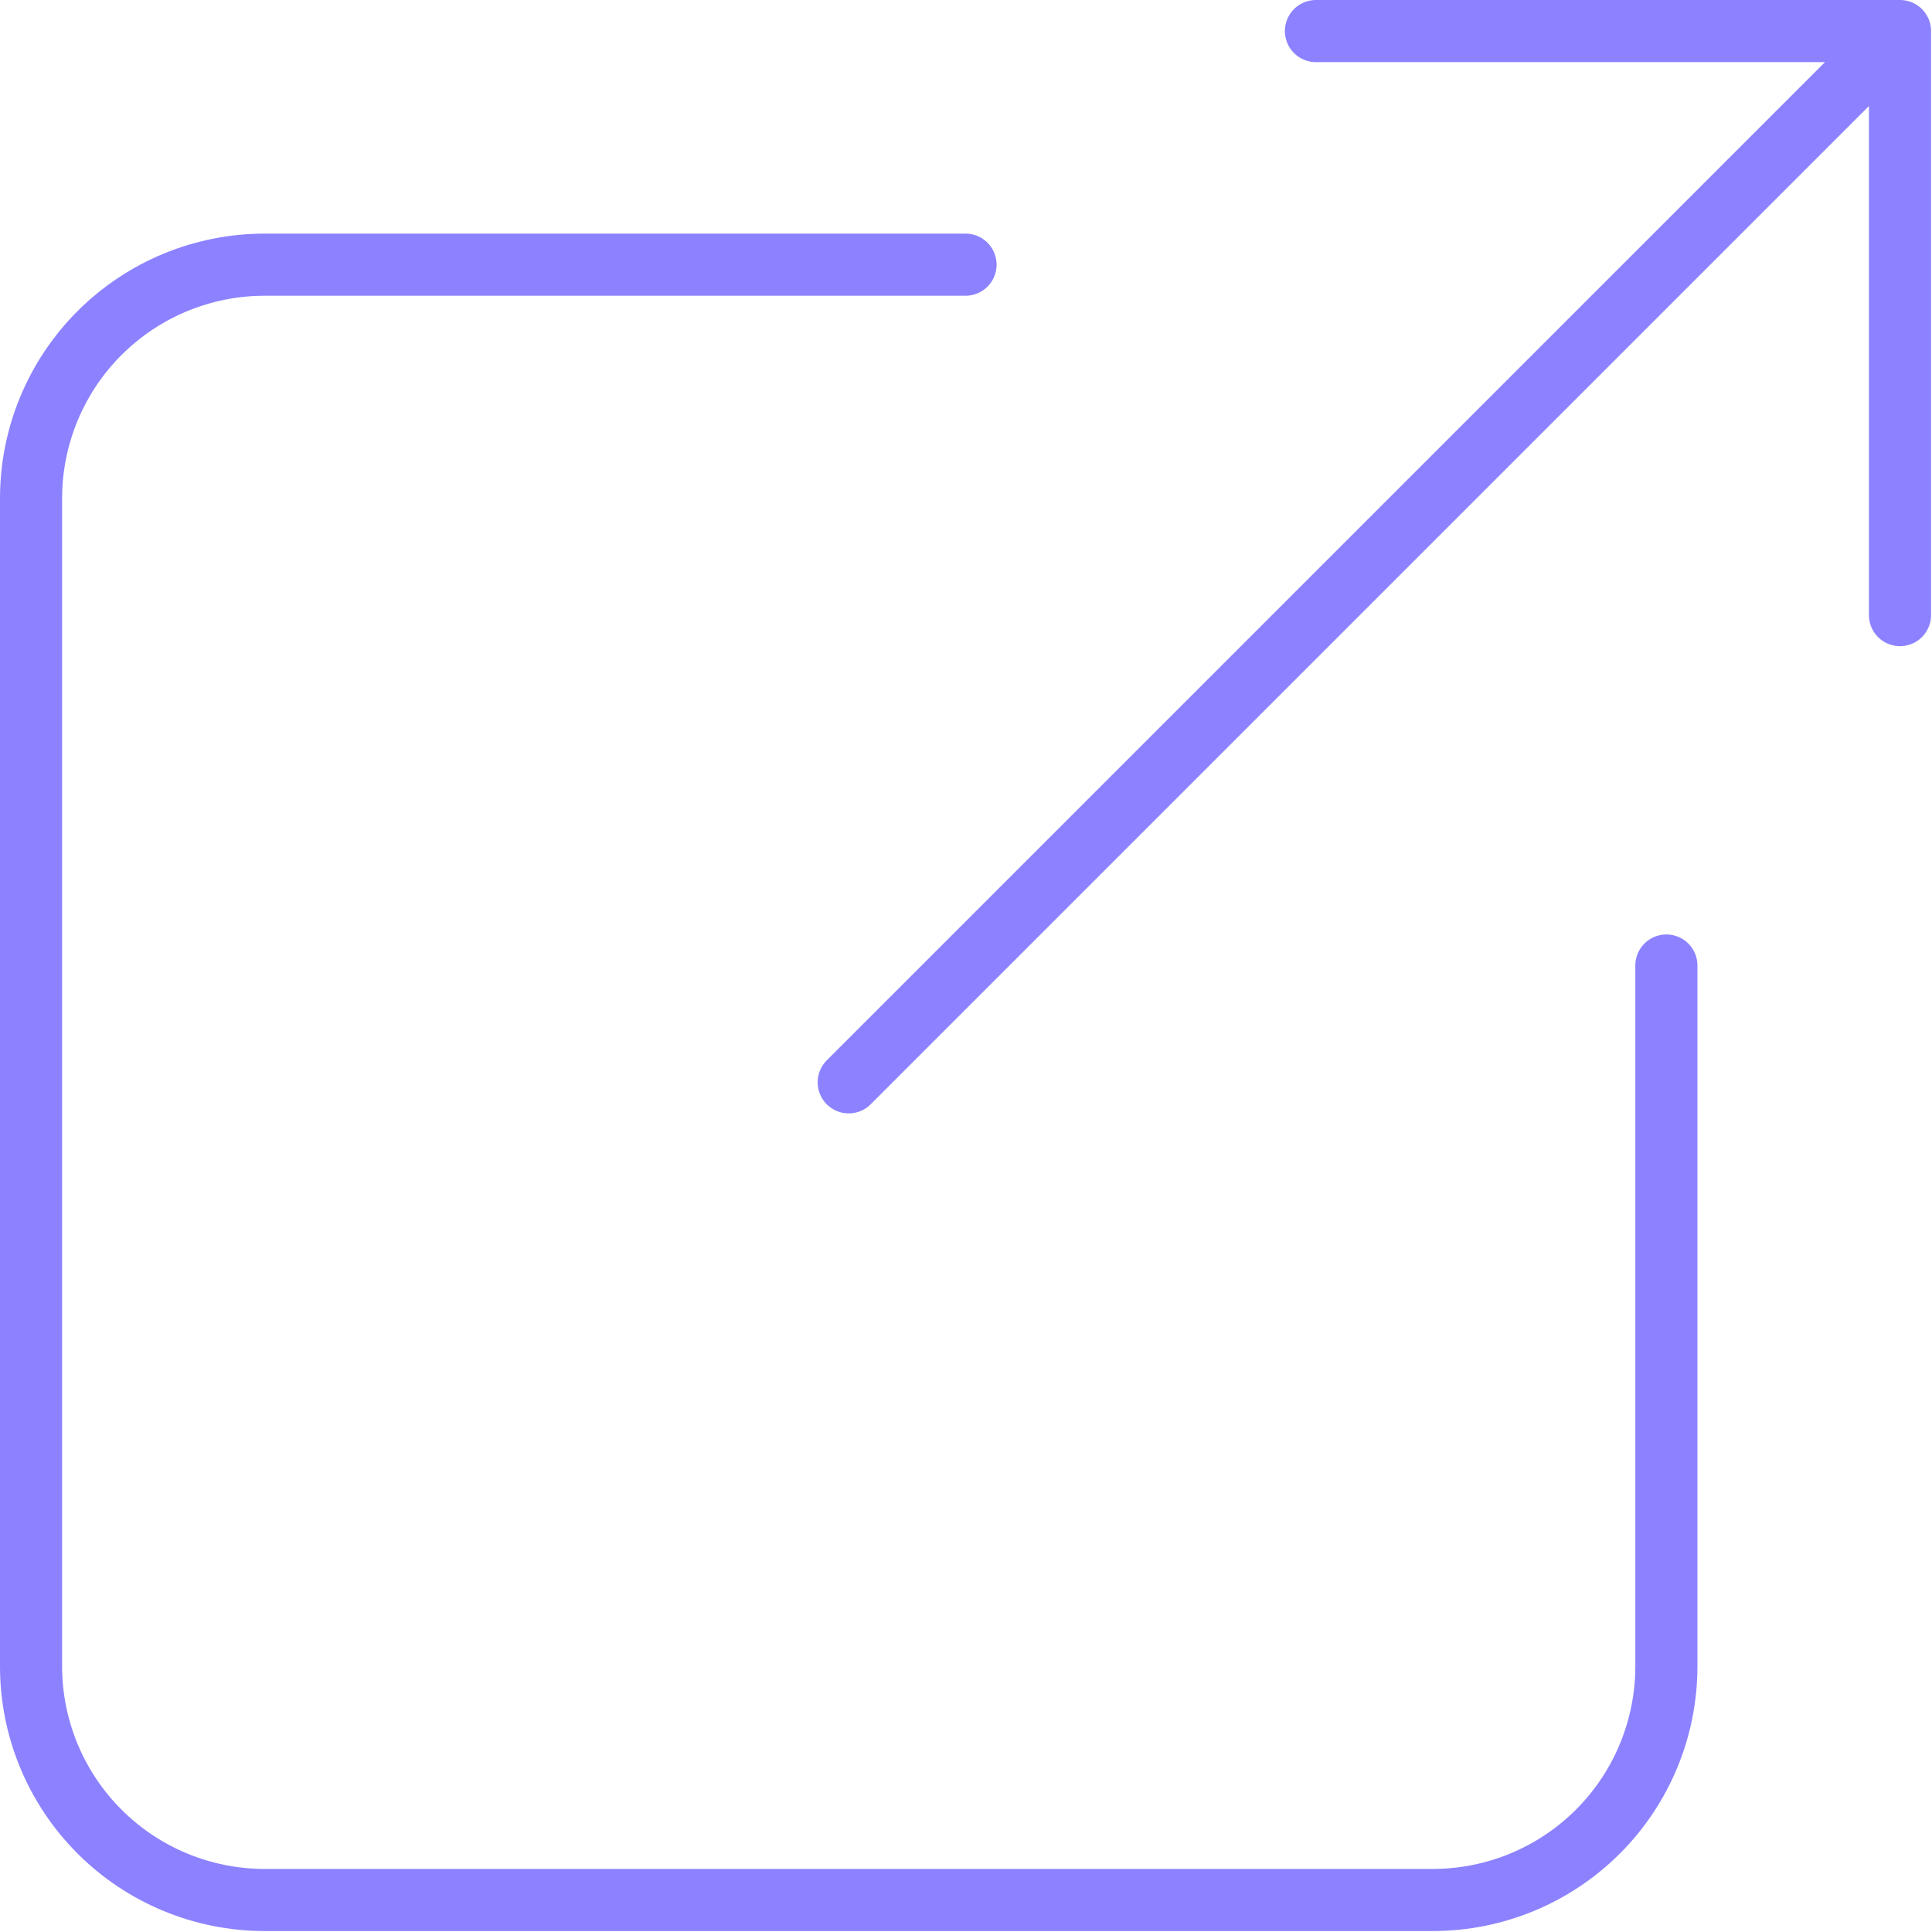 <svg viewBox="0 0 311 311" fill="none" xmlns="http://www.w3.org/2000/svg">
<path d="M155.423 42.606H42.606C32.632 42.606 23.067 46.568 16.015 53.62C8.962 60.673 5 70.238 5 80.212V268.241C5 278.215 8.962 287.78 16.015 294.832C23.067 301.885 32.632 305.847 42.606 305.847H230.635C240.609 305.847 250.174 301.885 257.226 294.832C264.279 287.78 268.241 278.215 268.241 268.241V155.423M136.62 174.226L305.847 5M305.847 5H211.832M305.847 5V99.015" stroke="#8C82FF" stroke-width="10" stroke-linecap="round" stroke-linejoin="round"/>
</svg>
